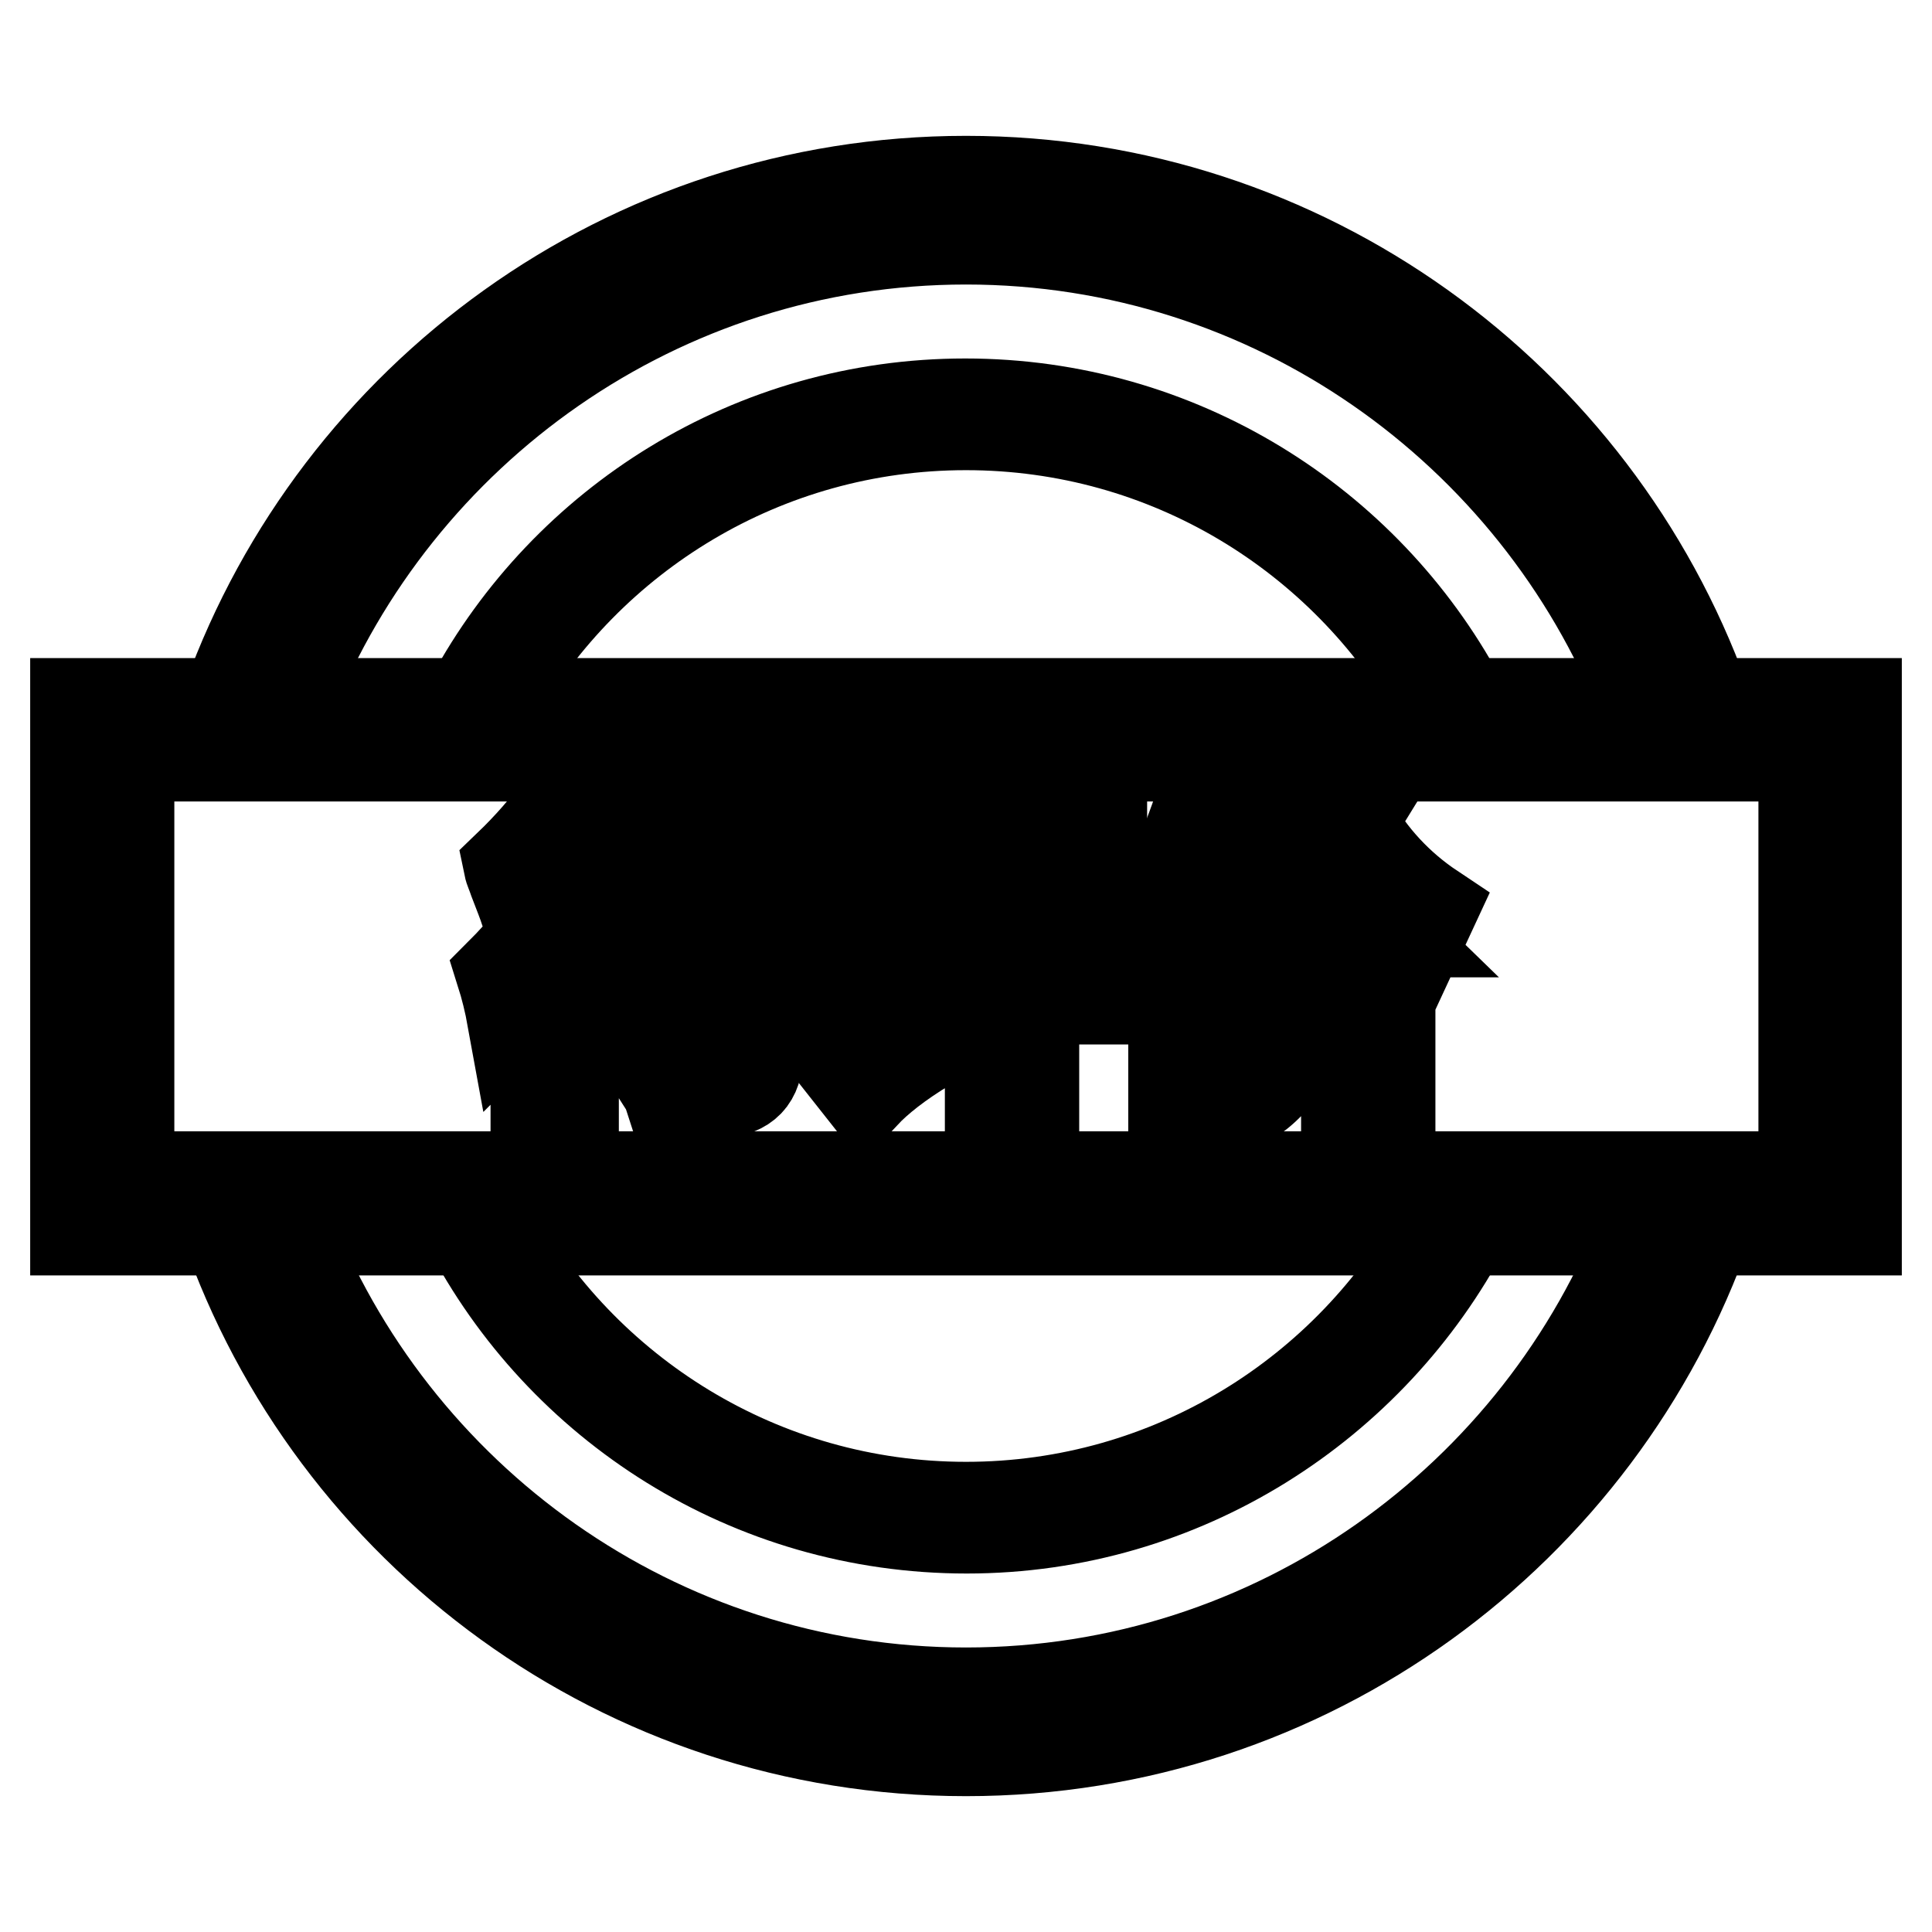 <?xml version="1.0" encoding="utf-8"?>
<!-- Svg Vector Icons : http://www.onlinewebfonts.com/icon -->
<!DOCTYPE svg PUBLIC "-//W3C//DTD SVG 1.1//EN" "http://www.w3.org/Graphics/SVG/1.1/DTD/svg11.dtd">
<svg version="1.1" xmlns="http://www.w3.org/2000/svg" xmlns:xlink="http://www.w3.org/1999/xlink" x="0px" y="0px" viewBox="0 0 256 256" enable-background="new 0 0 256 256" xml:space="preserve">
<g><g><path stroke-width="12" fill-opacity="0" stroke="#000000"  d="M10,93.2V163h236V93.2H10z M240.1,157.1H15.9v-58h224.2V157.1z"/><path stroke-width="12" fill-opacity="0" stroke="#000000"  d="M65.6,92.6c12.4-21.7,35.7-36.3,62.4-36.3c26.7,0,50,14.6,62.4,36.3h3.1c-12.6-23.3-37.3-39.1-65.6-39.1c-28.3,0-52.9,15.8-65.5,39.1H65.6z"/><path stroke-width="12" fill-opacity="0" stroke="#000000"  d="M191,162.3c-12.2,22.3-35.9,37.4-63,37.4s-50.8-15.1-63-37.4h-3.1c12.4,23.9,37.4,40.2,66.2,40.2c28.7,0,53.7-16.4,66.2-40.2H191z"/><path stroke-width="12" fill-opacity="0" stroke="#000000"  d="M38.4,92.6c14.2-35.6,49-60.9,89.6-60.9c40.6,0,75.4,25.3,89.6,60.9h1.3c-14.3-36.3-49.6-62.1-90.9-62.1S51.4,56.3,37.2,92.6H38.4z"/><path stroke-width="12" fill-opacity="0" stroke="#000000"  d="M218,162.3c-13.9,36.2-49,62-90,62c-41,0-76.1-25.8-90-62h-1.3c13.9,36.9,49.6,63.2,91.3,63.2c41.7,0,77.3-26.3,91.3-63.2H218z"/><path stroke-width="12" fill-opacity="0" stroke="#000000"  d="M223,162.3L223,162.3C209,201.2,171.7,229,128,229c-43.7,0-80.9-27.9-95-66.7l0,0h-3.1l0,0C44,202.9,82.6,232,128,232s84-29.1,98.2-69.6H223z"/><path stroke-width="12" fill-opacity="0" stroke="#000000"  d="M30.2,92.6h3.2C47.8,54.3,84.7,27,128,27c43.3,0,80.2,27.3,94.6,65.6l0,0h3.2C211.3,52.6,173,24,128,24C83,24,44.7,52.6,30.2,92.6L30.2,92.6z"/><path stroke-width="12" fill-opacity="0" stroke="#000000"  d="M17.1,100.2v55.7h221.9v-55.7H17.1z"/><path stroke-width="12" fill-opacity="0" stroke="#000000"  d="M75.5,117.9l3.3,3V119H89v-3.1h-8.4V111H89v-4h5.6v4h9.1v4.9h-9.1v3.1h10.7v4.9H78.8v-1.6c-0.2,0.3-0.6,0.8-1,1.5c-0.2,0.3-0.8,1.1-1.8,2.3V145H71v-13c-1.1,1-2.1,2-3.1,3c-0.4-2.2-0.9-4.2-1.5-6.1C69.1,126.2,72.2,122.5,75.5,117.9z M74.5,106.5l4.5,3.3c-2.6,3.6-5.8,7.2-9.4,10.9c-0.3-0.9-0.8-2.2-1.5-4c-0.3-0.9-0.6-1.5-0.7-2C70,112.2,72.4,109.5,74.5,106.5z M95.1,127.6v-2.8h5.3v2.8h4.8v4.8h-4.8v7.3c0,3.2-1.6,4.9-4.9,5.1c-1.8,0.2-4.1,0.3-6.9,0.3c-0.1-0.3-0.2-0.9-0.3-1.6c-0.4-1.6-0.8-2.7-1-3.1c2.2,0.1,4.2,0.2,5.9,0.2c1.3,0,2-0.8,2-2.3v-5.8h-9.2c1.2,1.1,2.6,2.6,4.3,4.5l-4.5,3.3c-1.4-2.2-2.9-4-4.5-5.4l3-2.3h-5.4v-4.8L95.1,127.6L95.1,127.6L95.1,127.6z"/><path stroke-width="12" fill-opacity="0" stroke="#000000"  d="M122.2,132.7c0.2,2.3,0.5,4.2,0.8,5.8c-4,2.4-6.7,4.6-8.4,6.4l-3-3.8c0.7-0.6,1-1.6,1-3v-13h-4V120h9.2v16.1c1-0.8,2.1-1.7,3.5-2.8C121.7,133,122,132.8,122.2,132.7z M110.9,109.5l4.6-2.6c0.9,1.3,2.2,3.3,4,5.8c0.6,0.7,0.9,1.2,1.2,1.5l-5.1,3.1C114.3,114.9,112.7,112.3,110.9,109.5z M120.2,132.4v-5.1h11v-13.3h-9.2v-5.1h24v5.1H137v13.3h10.4v5.1H137v12.8h-5.8v-12.8H120.2z M121.3,116.4l5.1-1.5c0.3,0.7,0.8,2,1.3,3.8c0.9,2.4,1.5,4.2,2,5.4l-4.9,1.6C123.6,122.5,122.4,119.4,121.3,116.4z M142.2,114.6l4.9,1.8c-0.7,1.4-1.5,3.3-2.6,5.6c-0.9,2-1.5,3.3-1.8,4l-4.3-2C139.5,121.6,140.7,118.4,142.2,114.6z"/><path stroke-width="12" fill-opacity="0" stroke="#000000"  d="M158.8,107.2l5.4,1.5c-0.9,3-2,5.8-3.3,8.5v27.6h-5.4v-17.8c-0.9,1.3-1.8,2.7-2.8,4.3c-0.1-0.2-0.2-0.6-0.3-1c-0.2-1-0.8-3-1.8-5.9C153.6,120.2,156.3,114.4,158.8,107.2z M178.4,144.7v-21.2h5.4c-3.2-3.1-5.8-6.5-7.7-10.2c-2.3,3.6-5.1,7-8.4,10.2h5.1c0,2.6,0,4.6,0,6.1c0,7.2-2.1,12.4-6.4,15.6c-0.9-1.1-2.3-2.4-4.1-4c3.2-2.7,4.8-6.4,4.9-11c0-1.3,0-3.4,0-6.3c-1,0.7-2,1.6-3,2.5c-0.3-0.6-0.9-1.8-1.6-3.3c-0.4-0.9-0.8-1.5-1-2c4.6-3.6,8.5-8.1,11.9-13.5h6.4l-0.8,1.3c2.6,4.6,6.2,8.5,10.7,11.5l-2.6,5.6c-0.2-0.2-0.6-0.5-1-0.8c-1-0.8-1.6-1.3-2-1.6v21.1L178.4,144.7L178.4,144.7z"/></g></g>
</svg>